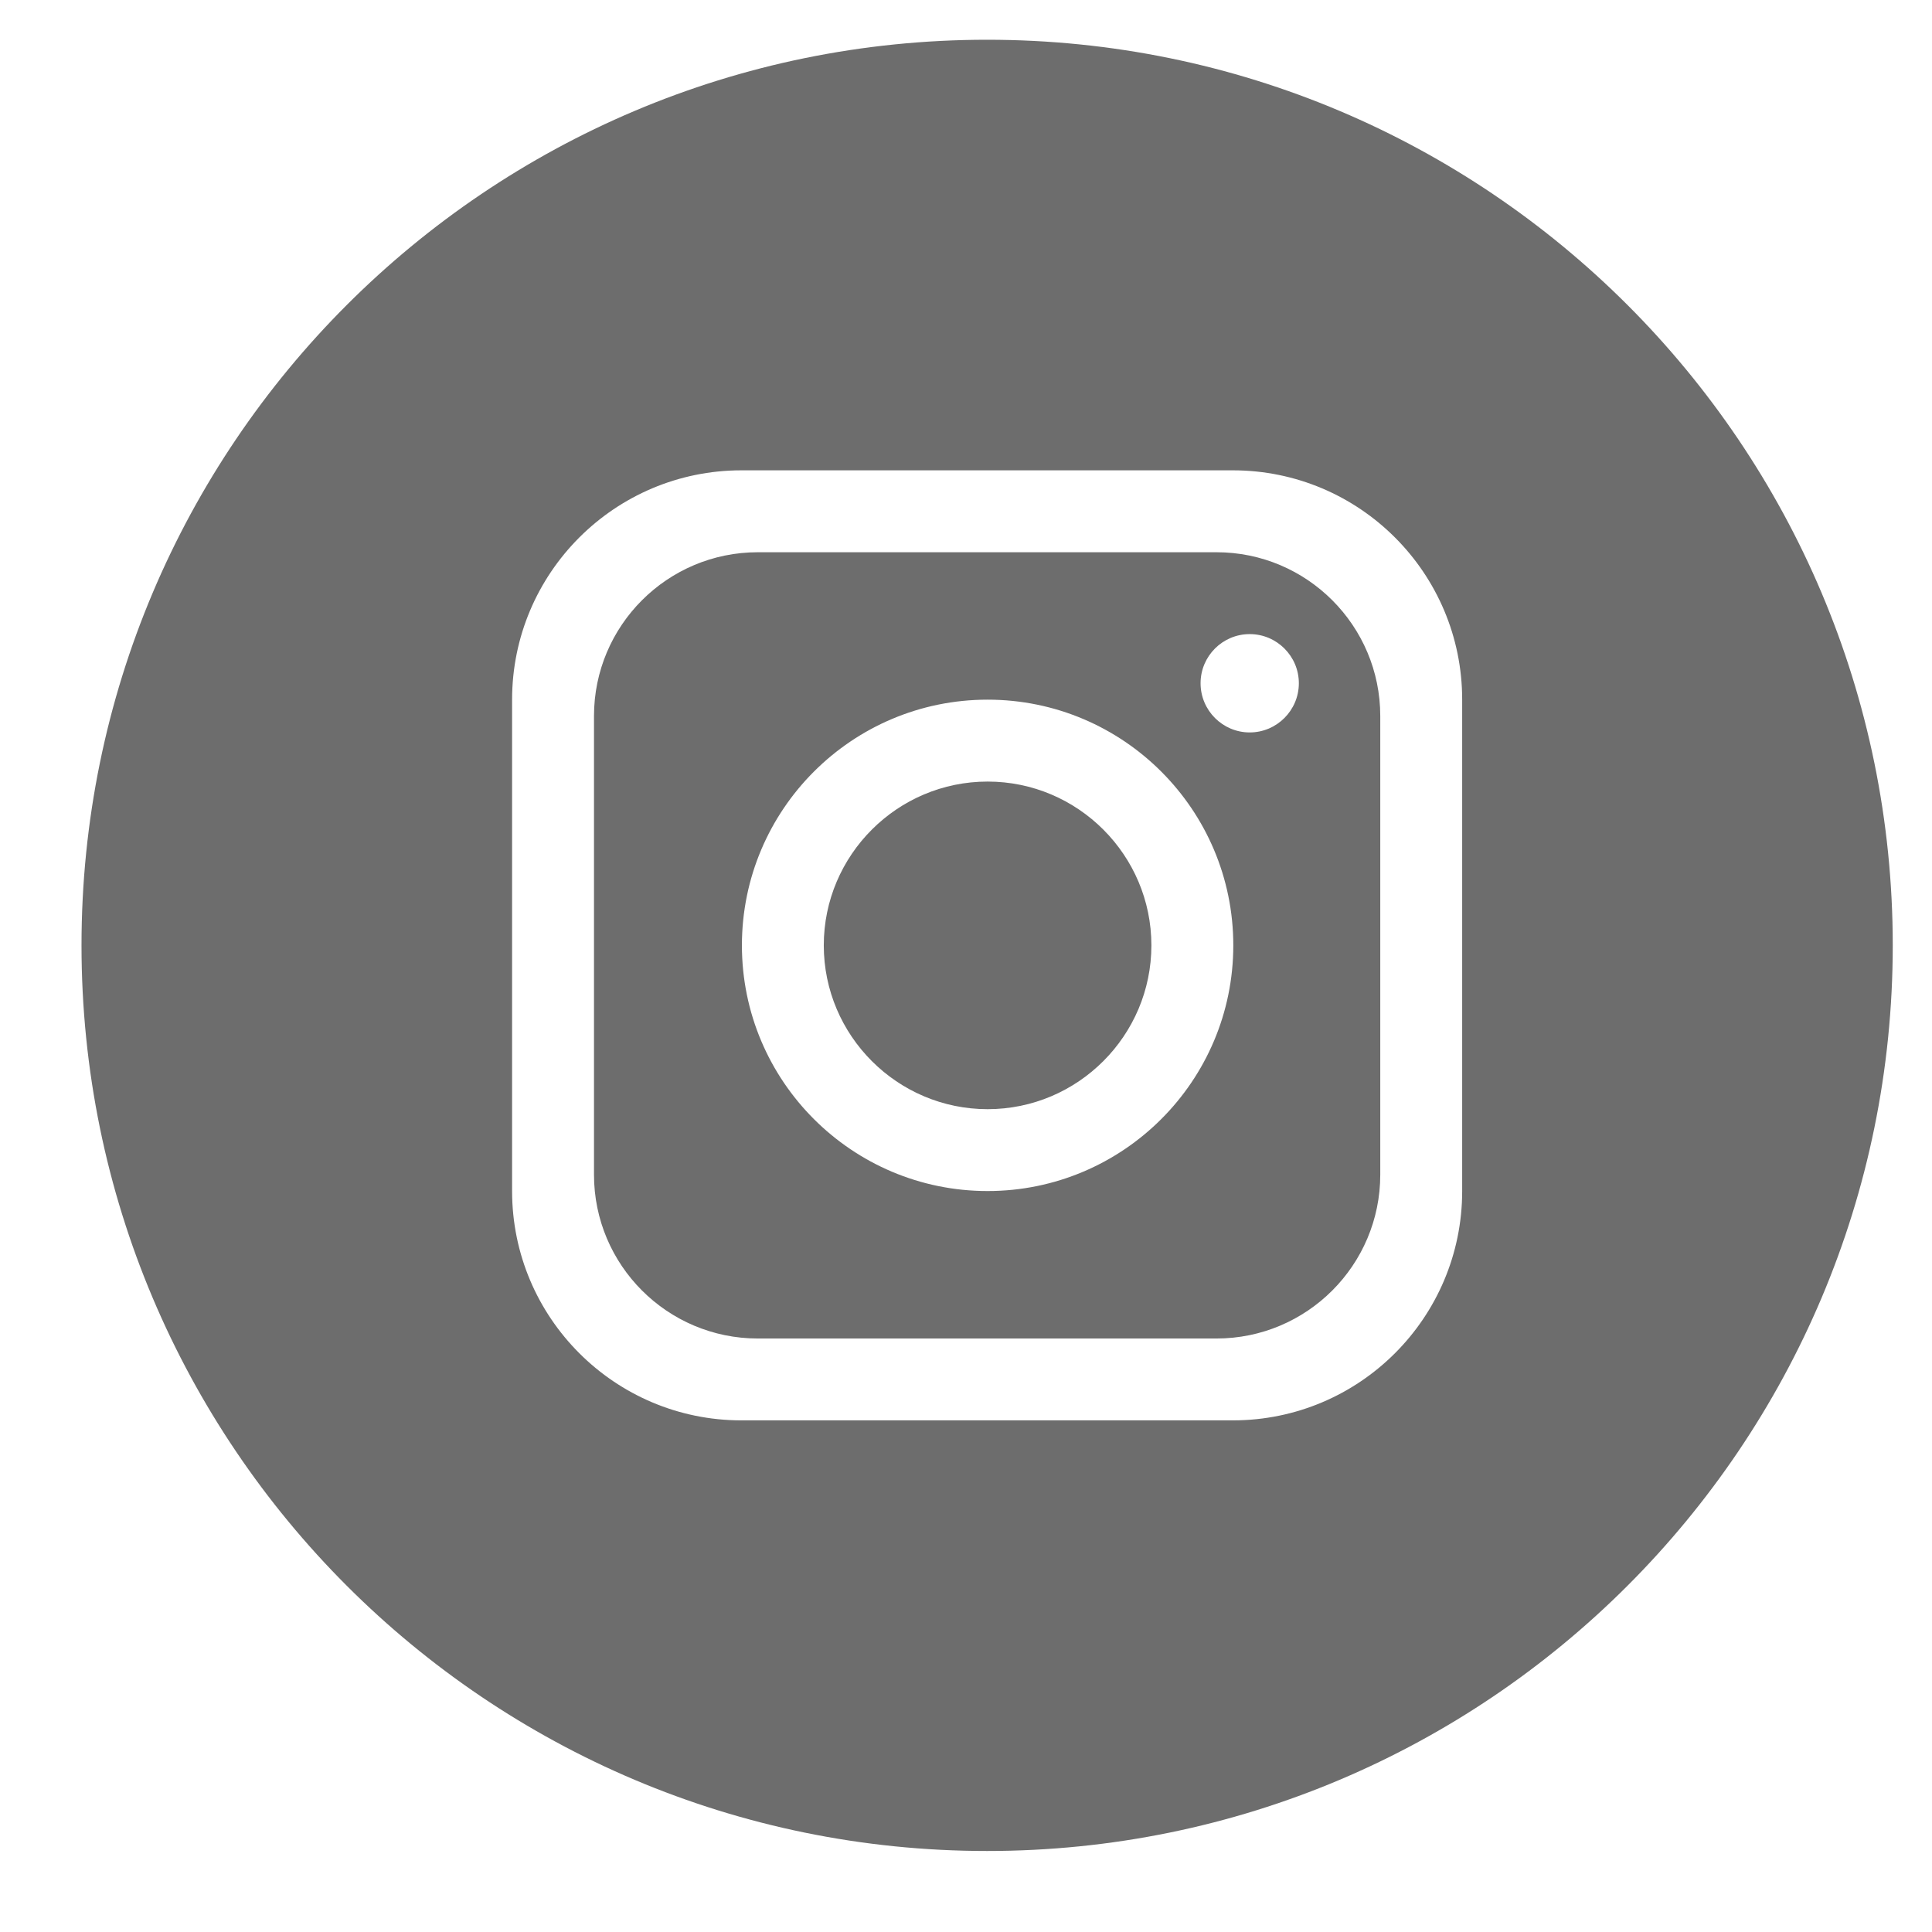 <?xml version="1.0" encoding="UTF-8"?>
<svg id="objects" xmlns="http://www.w3.org/2000/svg" viewBox="0 0 3840 3840">
  <defs>
    <style>
      .cls-1 {
        fill: #6d6d6d;
      }
    </style>
  </defs>
  <path class="cls-1" d="M1962.95,1553.43c-179.39,0-325.62,146.14-325.62,325.52s146.23,325.62,325.62,325.62,325.53-146.23,325.53-325.62-146.14-325.52-325.53-325.52ZM1962.95,1553.43c-179.39,0-325.62,146.14-325.62,325.52s146.23,325.62,325.62,325.62,325.53-146.23,325.53-325.62-146.14-325.52-325.53-325.52ZM3234.8,606.2C2909.09,280.5,2459.08,79,1962.04,79s-947.13,201.5-1272.84,527.2C363.49,931.91,162,1381.92,162,1878.95s201.49,947.13,527.2,1272.84c325.71,325.71,775.81,527.2,1272.84,527.2,994.07,0,1799.96-805.89,1799.96-1800.05,0-497.03-201.5-947.04-527.2-1272.75ZM2906.19,2367.29c0,251.69-204.12,455.81-455.81,455.81h-976.76c-251.6,0-455.81-204.12-455.81-455.81v-976.67c0-251.69,204.21-455.81,455.81-455.81h976.76c251.69,0,455.81,204.12,455.81,455.81v976.67ZM2417.85,1097.62h-911.62c-179.75,0-325.62,145.87-325.62,325.52v911.62c0,179.75,145.87,325.62,325.62,325.62h911.62c179.66,0,325.53-145.87,325.53-325.62v-911.62c0-179.66-145.87-325.52-325.53-325.52ZM1962.95,2367.29c-269.63,0-488.34-218.71-488.34-488.33s218.71-488.33,488.34-488.33,488.33,218.8,488.33,488.33-218.8,488.33-488.33,488.33ZM2483.9,1455.76c-53.91,0-97.67-43.85-97.67-97.76s43.76-97.67,97.67-97.67,97.67,43.85,97.67,97.67-43.85,97.76-97.67,97.76ZM1962.95,1553.43c-179.39,0-325.62,146.14-325.62,325.52s146.23,325.62,325.62,325.62,325.53-146.23,325.53-325.62-146.14-325.52-325.53-325.52Z"/>
</svg>